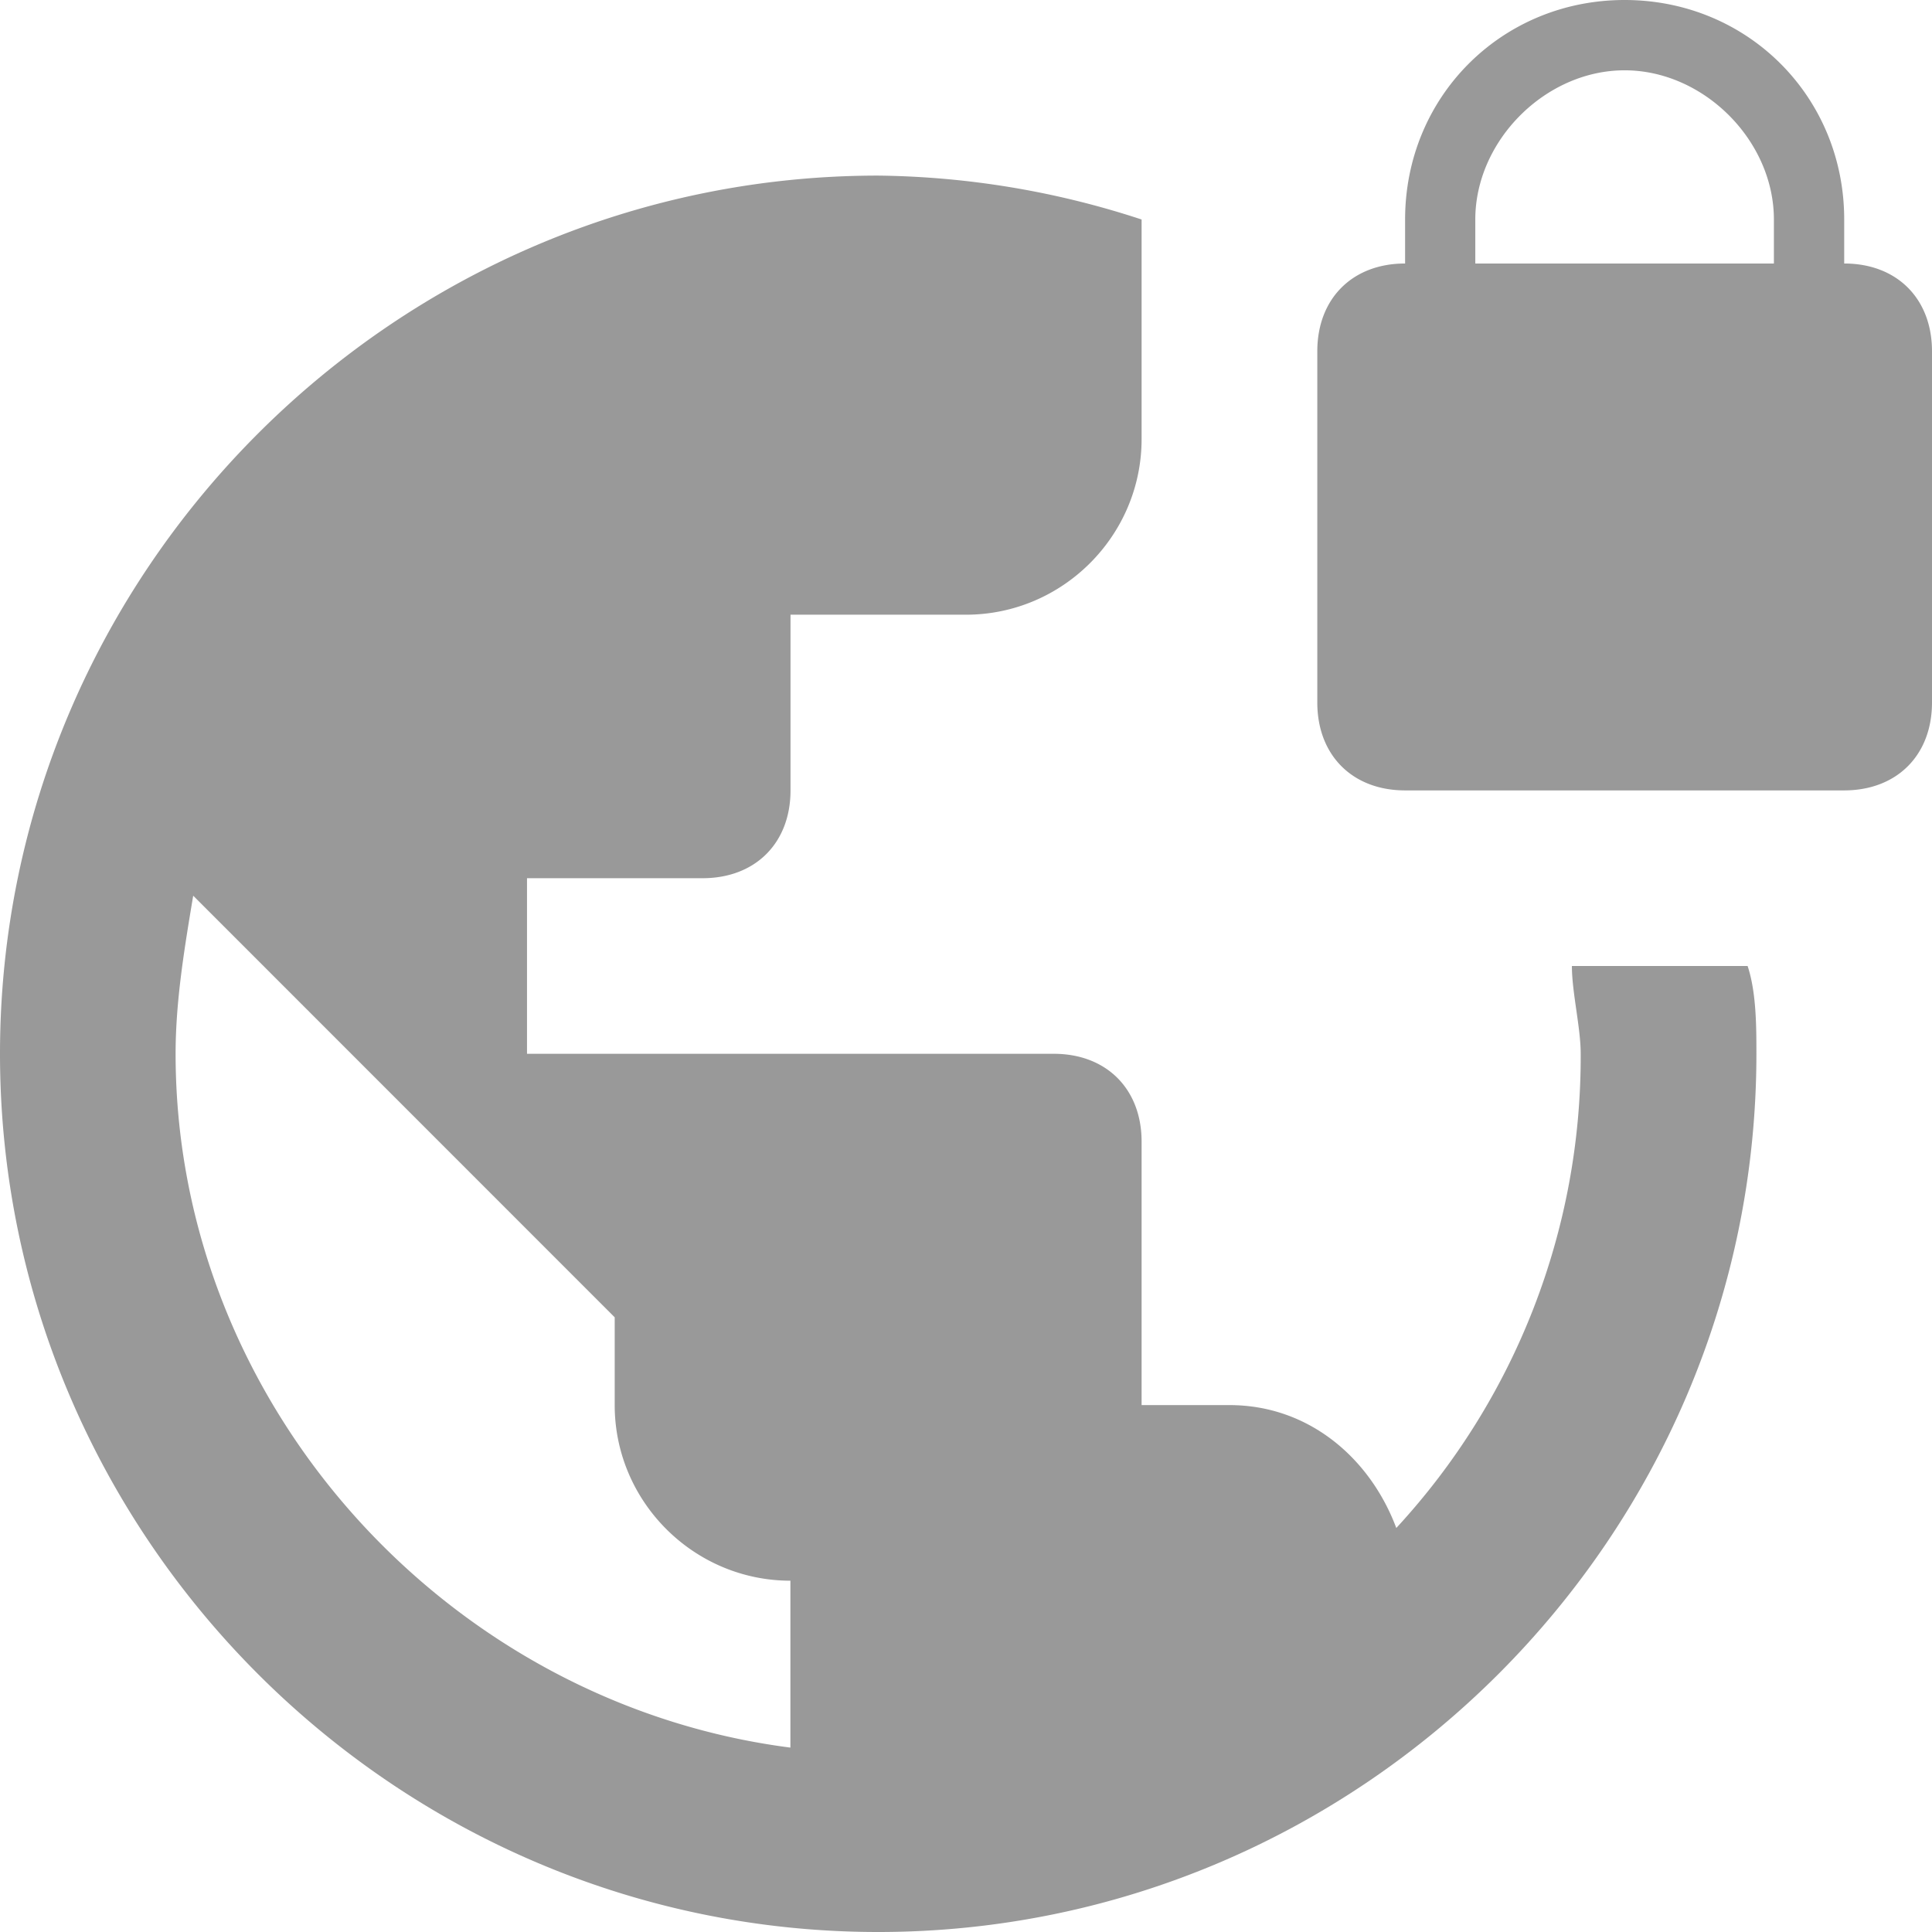 <svg width="18" height="18" xmlns="http://www.w3.org/2000/svg"><path d="M17.182 2.455v-.41C17.182.9 16.282 0 15.136 0c-1.145 0-2.045.9-2.045 2.045v.41c-.491 0-.818.327-.818.818v3.272c0 .491.327.819.818.819h4.09c.492 0 .819-.328.819-.819V3.273c0-.491-.327-.818-.818-.818zm-.655 0h-2.782v-.41c0-.736.655-1.39 1.391-1.39.737 0 1.391.654 1.391 1.39v.41zM14.645 9c0 .245.082.573.082.818a6.47 6.47 0 0 1-1.718 4.418c-.245-.654-.818-1.145-1.554-1.145h-.819v-2.455c0-.49-.327-.818-.818-.818H4.91V8.182h1.636c.491 0 .819-.327.819-.818V5.727H9c.9 0 1.636-.736 1.636-1.636V2.045a8.123 8.123 0 0 0-2.454-.409C3.682 1.636 0 5.318 0 9.818S3.682 18 8.182 18s8.182-3.682 8.182-8.182c0-.245 0-.573-.082-.818h-1.637zm-7.281 7.282c-3.191-.41-5.728-3.191-5.728-6.464 0-.49.082-.982.164-1.473l3.927 3.928v.818c0 .9.737 1.636 1.637 1.636v1.555z" fill="#999" fill-rule="evenodd"></path></svg>